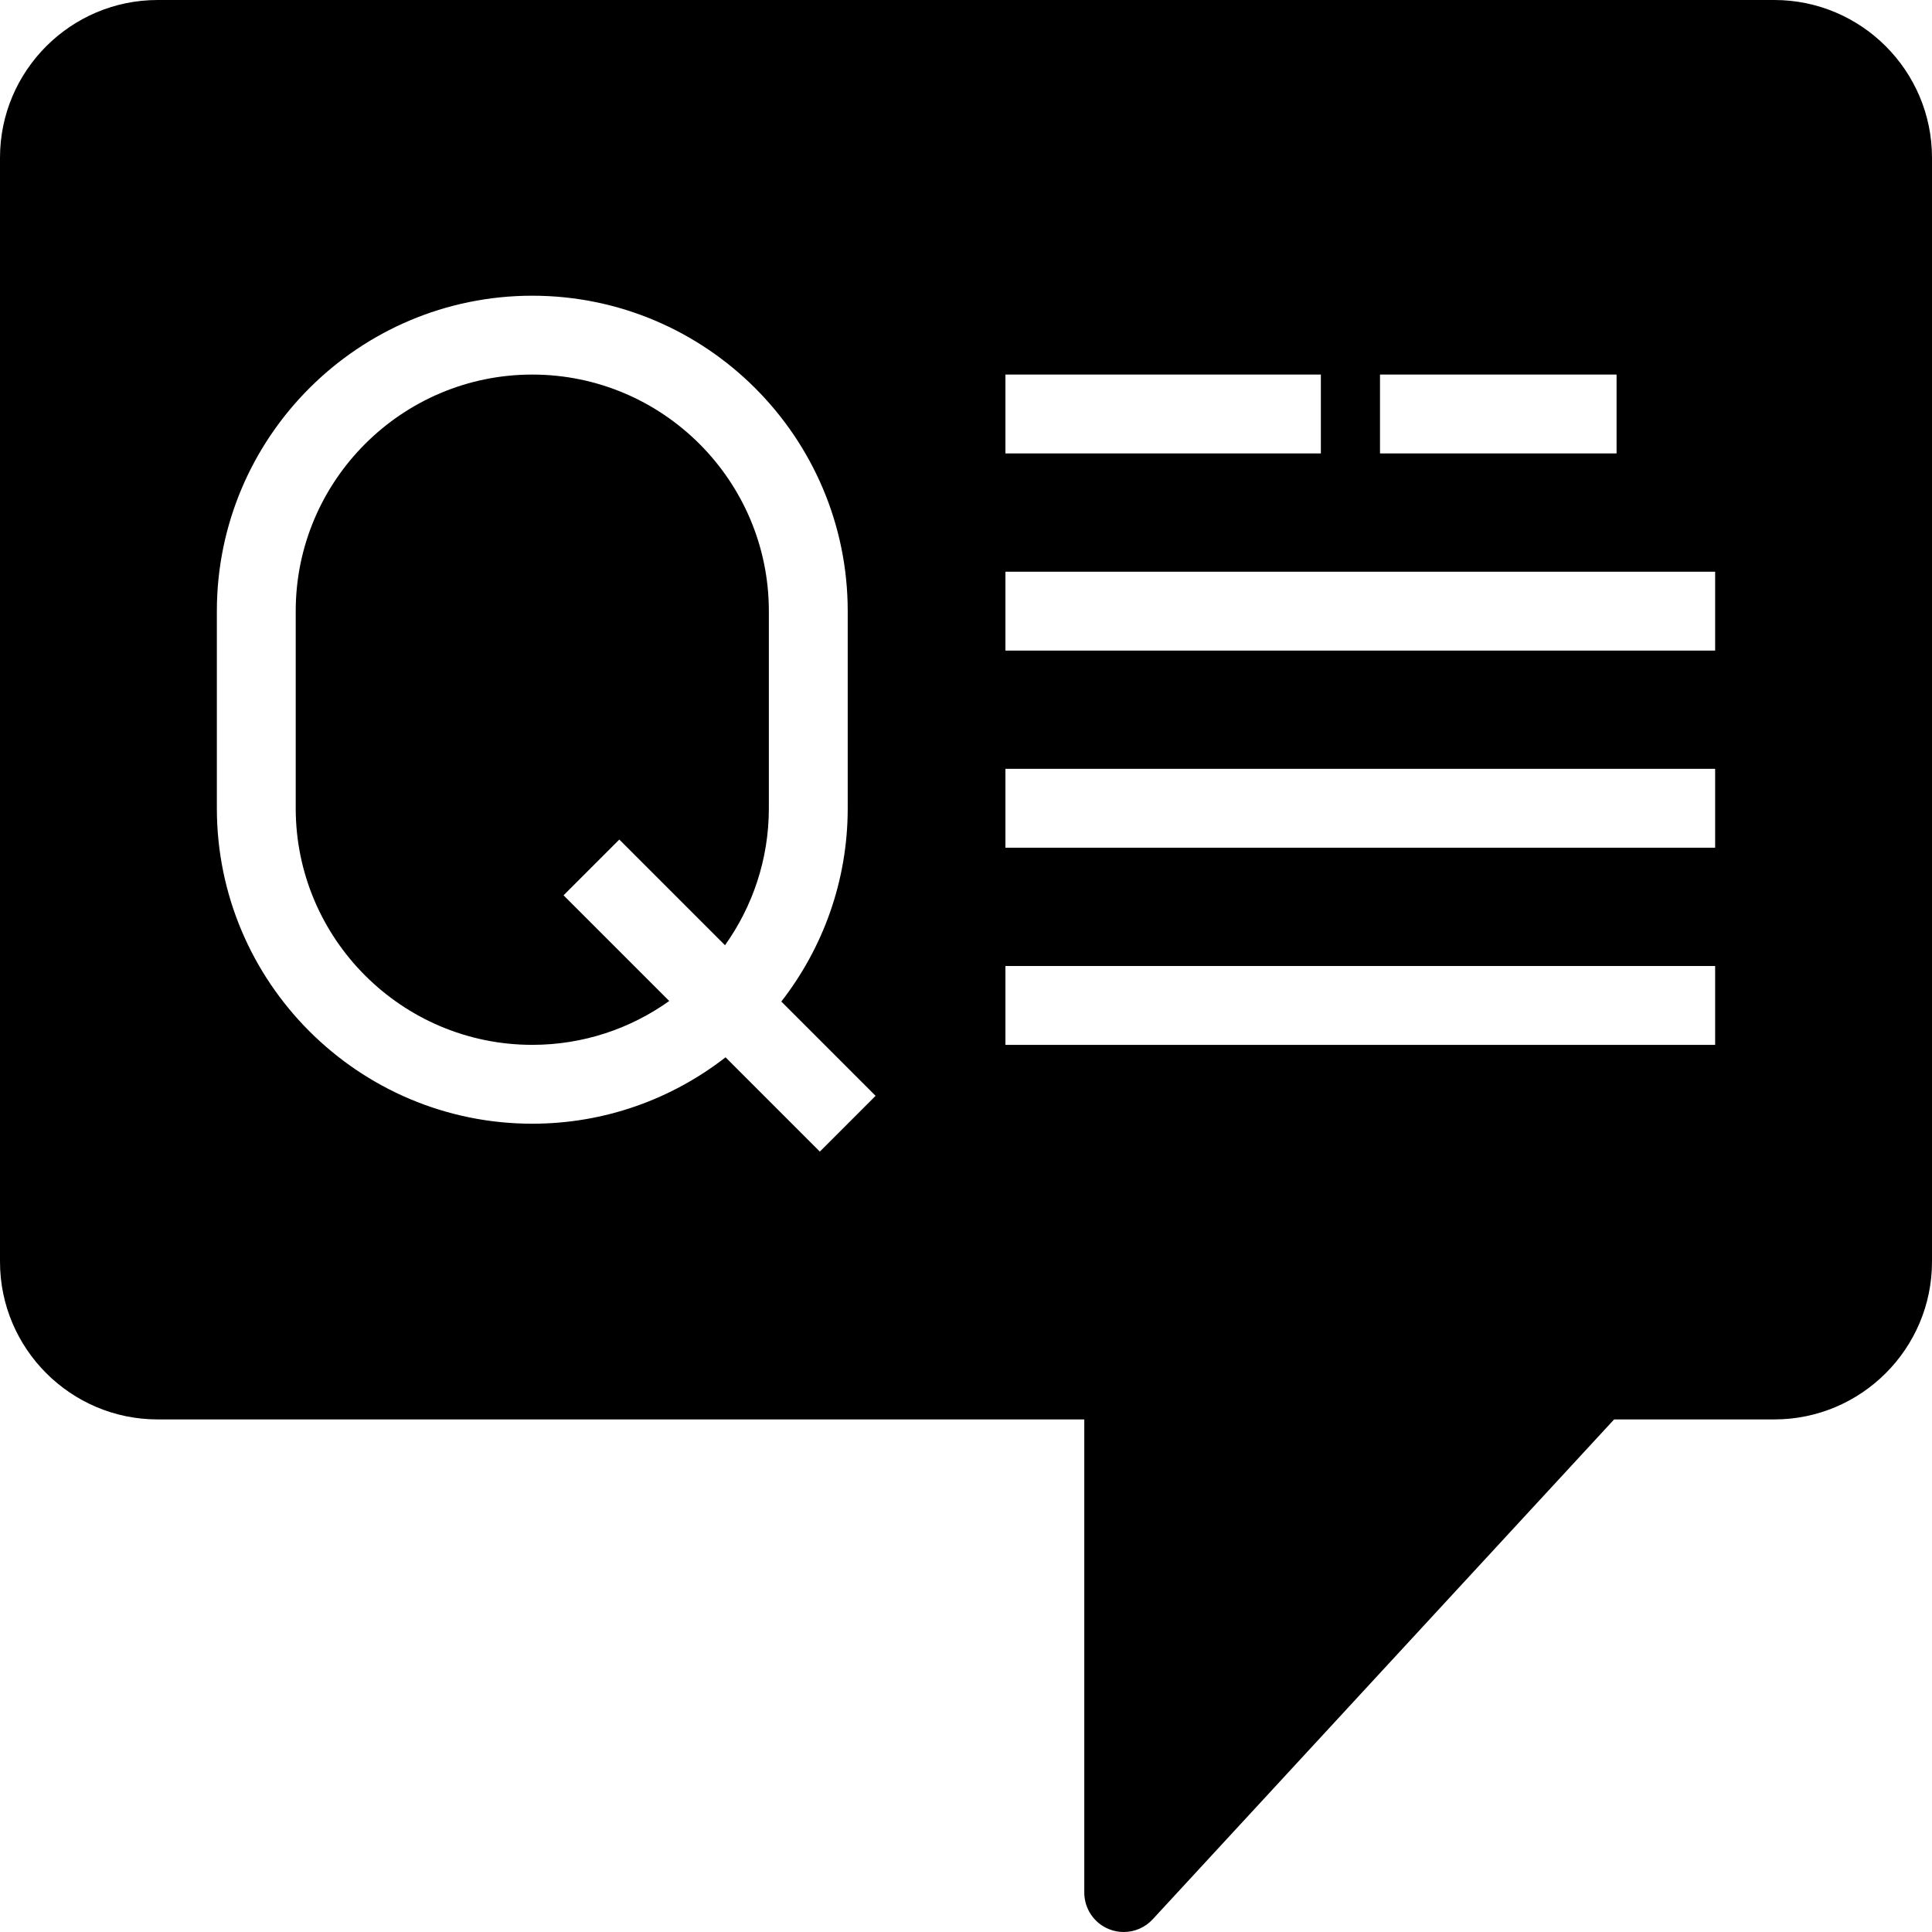 <?xml version="1.0" encoding="iso-8859-1"?>
<!-- Generator: Adobe Illustrator 19.0.0, SVG Export Plug-In . SVG Version: 6.00 Build 0)  -->
<svg version="1.1" id="Layer_1" xmlns="http://www.w3.org/2000/svg" xmlns:xlink="http://www.w3.org/1999/xlink" x="0px" y="0px"
	 viewBox="0 0 490.001 490.001" style="enable-background:new 0 0 490.001 490.001;" xml:space="preserve">
<g>
	<g>
		<g>
			<path d="M135.001,95c-33.084,0-60,26.916-60,60v50c0,33.084,26.916,60,60,60c12.939,0,24.924-4.13,34.734-11.123l-26.806-26.806
				l14.143-14.143l26.806,26.806c6.992-9.81,11.123-21.795,11.123-34.734v-50C195.001,121.916,168.084,95,135.001,95z"/>
			<path d="M450,0h-410c-22.055,0-40,17.944-40,40v280c0,22.056,17.944,40,40,40h235v120c0,4.118,2.523,7.814,6.358,9.314
				c1.184,0.463,2.417,0.687,3.64,0.687c2.738,0,5.419-1.126,7.35-3.218L409.378,360H450c22.056,0,40-17.944,40-40V40
				C490,17.944,472.057,0,450,0z M350,95h60v20h-60V95z M255.001,95h80v20h-80V95z M207.93,292.071l-23.913-23.913
				C170.464,278.699,153.459,285,135.001,285c-44.112,0-80-35.888-80-80v-50c0-44.112,35.888-80,80-80s80,35.888,80,80v50
				c0,18.459-6.301,35.464-16.842,49.016l23.913,23.913L207.93,292.071z M435,265h-180v-20h180V265z M435,215h-180v-20h180V215z
				 M435,165h-180v-20h180V165z"/>
		</g>
	</g>
</g>
<g>
</g>
<g>
</g>
<g>
</g>
<g>
</g>
<g>
</g>
<g>
</g>
<g>
</g>
<g>
</g>
<g>
</g>
<g>
</g>
<g>
</g>
<g>
</g>
<g>
</g>
<g>
</g>
<g>
</g>
</svg>

